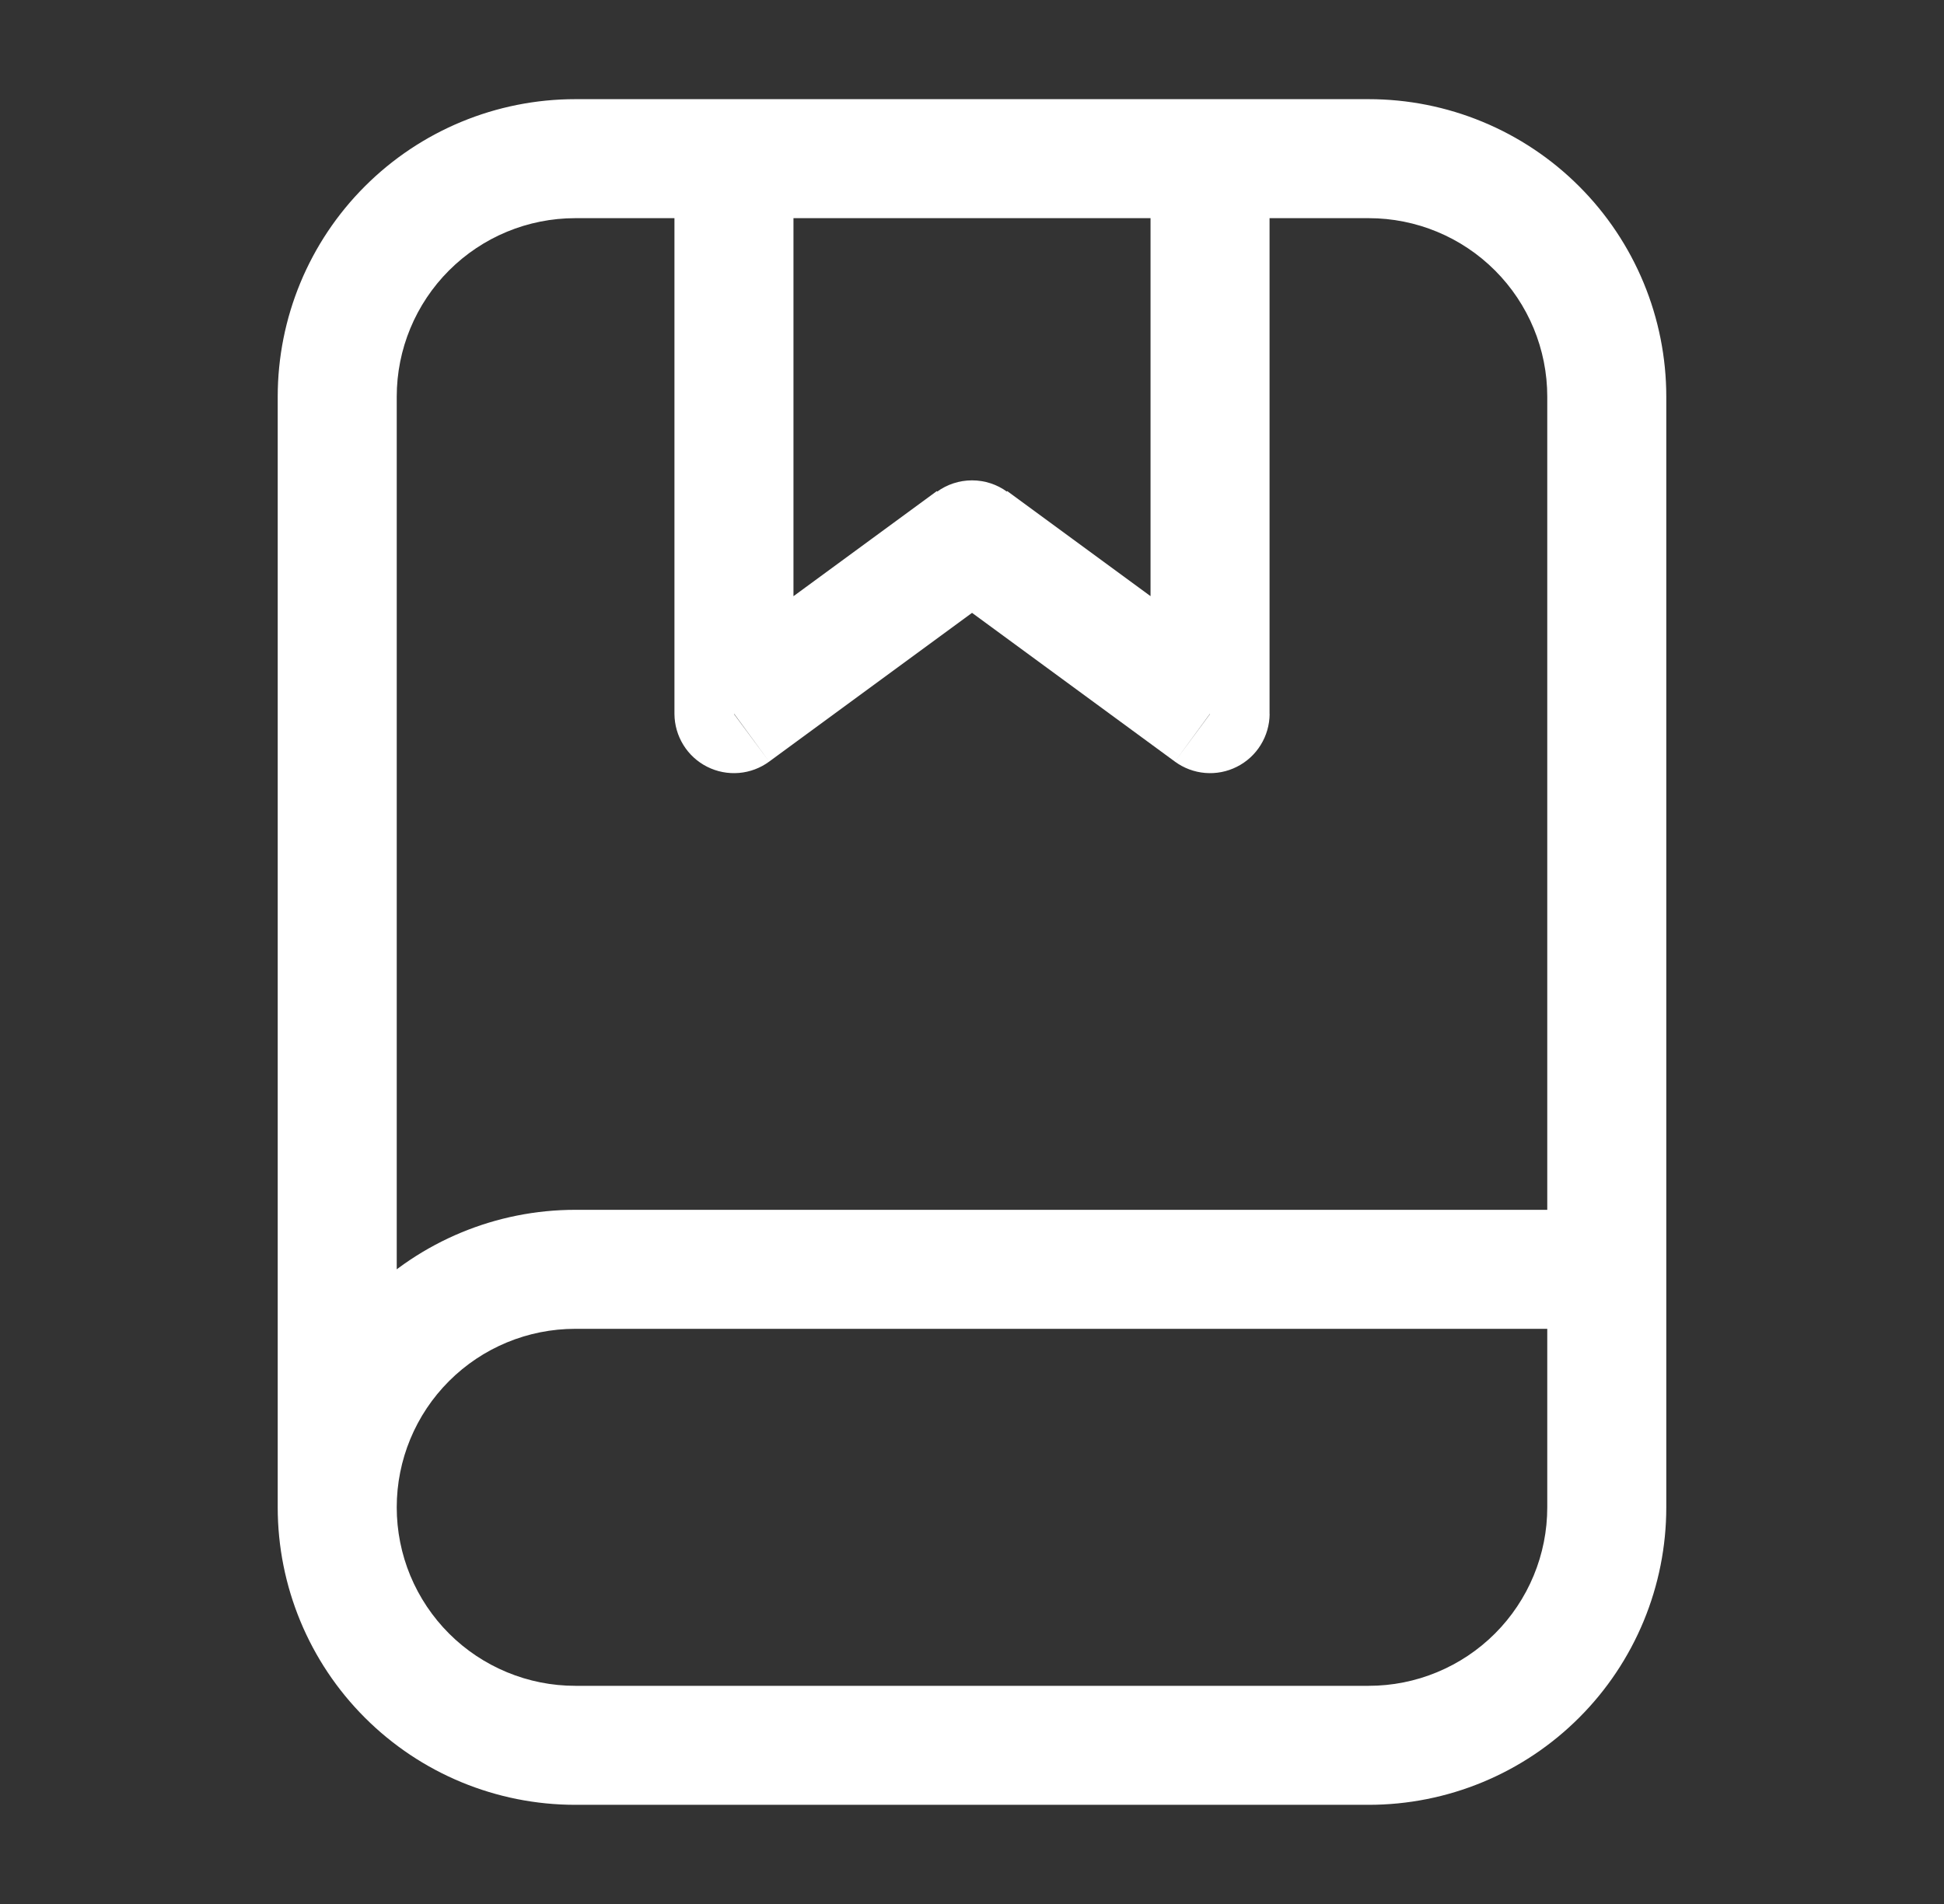 <?xml version="1.0" encoding="UTF-8"?> <svg xmlns="http://www.w3.org/2000/svg" width="49" height="48" viewBox="0 0 49 48" fill="none"><rect x="0" y="0" width="49" height="48" fill="#333333" stroke="none"/><path d="M20 4C20 3.602 19.842 3.221 19.561 2.939C19.279 2.658 18.898 2.5 18.5 2.5C18.102 2.5 17.721 2.658 17.439 2.939C17.158 3.221 17 3.602 17 4H20ZM18.5 18H17C17.002 18.276 17.08 18.547 17.226 18.782C17.371 19.017 17.579 19.207 17.826 19.331C18.074 19.456 18.35 19.509 18.626 19.486C18.901 19.463 19.165 19.364 19.388 19.2L18.5 18ZM24.5 13.6L25.388 12.4C25.131 12.211 24.82 12.11 24.501 12.11C24.182 12.11 23.871 12.211 23.614 12.4L24.5 13.6ZM30.5 18L29.614 19.2C29.837 19.364 30.101 19.463 30.376 19.486C30.652 19.509 30.928 19.456 31.175 19.331C31.423 19.207 31.631 19.017 31.776 18.782C31.922 18.547 32 18.276 32.002 18H30.5ZM32 4C32 3.602 31.842 3.221 31.561 2.939C31.279 2.658 30.898 2.5 30.5 2.5C30.102 2.5 29.721 2.658 29.439 2.939C29.158 3.221 29 3.602 29 4H32ZM14.5 33.5H40.5V30.5H14.5V33.5ZM39 32V38H42V32H39ZM34.5 42.5H14.5V45.5H34.5V42.5ZM14.5 42.5C13.909 42.5 13.324 42.384 12.778 42.157C12.232 41.931 11.736 41.6 11.318 41.182C10.9 40.764 10.569 40.268 10.342 39.722C10.116 39.176 10 38.591 10 38H7C7 39.989 7.79 41.897 9.197 43.303C10.603 44.71 12.511 45.5 14.5 45.5V42.5ZM39 38C39 38.591 38.884 39.176 38.657 39.722C38.431 40.268 38.1 40.764 37.682 41.182C37.264 41.6 36.768 41.931 36.222 42.157C35.676 42.384 35.091 42.5 34.5 42.5V45.5C35.485 45.5 36.46 45.306 37.37 44.929C38.28 44.552 39.107 44 39.803 43.303C40.5 42.607 41.052 41.78 41.429 40.87C41.806 39.96 42 38.985 42 38H39ZM14.5 30.5C12.511 30.5 10.603 31.29 9.197 32.697C7.79 34.103 7 36.011 7 38H10C10 36.806 10.474 35.662 11.318 34.818C12.162 33.974 13.306 33.5 14.5 33.5V30.5ZM14.5 5.5H34.5V2.5H14.5V5.5ZM39 10V32H42V10H39ZM10 38V10H7V38H10ZM34.5 5.5C35.694 5.5 36.838 5.974 37.682 6.818C38.526 7.662 39 8.807 39 10H42C42 9.015 41.806 8.04 41.429 7.13C41.052 6.22 40.5 5.393 39.803 4.697C39.107 4 38.28 3.448 37.37 3.071C36.46 2.694 35.485 2.5 34.5 2.5V5.5ZM14.5 2.5C12.511 2.5 10.603 3.29 9.197 4.697C7.79 6.103 7 8.011 7 10H10C10 8.807 10.474 7.662 11.318 6.818C12.162 5.974 13.306 5.5 14.5 5.5V2.5ZM17 4V18H20V4H17ZM19.388 19.2L25.388 14.8L23.614 12.38L17.614 16.78L19.388 19.2ZM23.614 14.8L29.614 19.2L31.388 16.78L25.388 12.38L23.614 14.8ZM32 18V4H29V18H32Z" fill="white"></path></svg> 